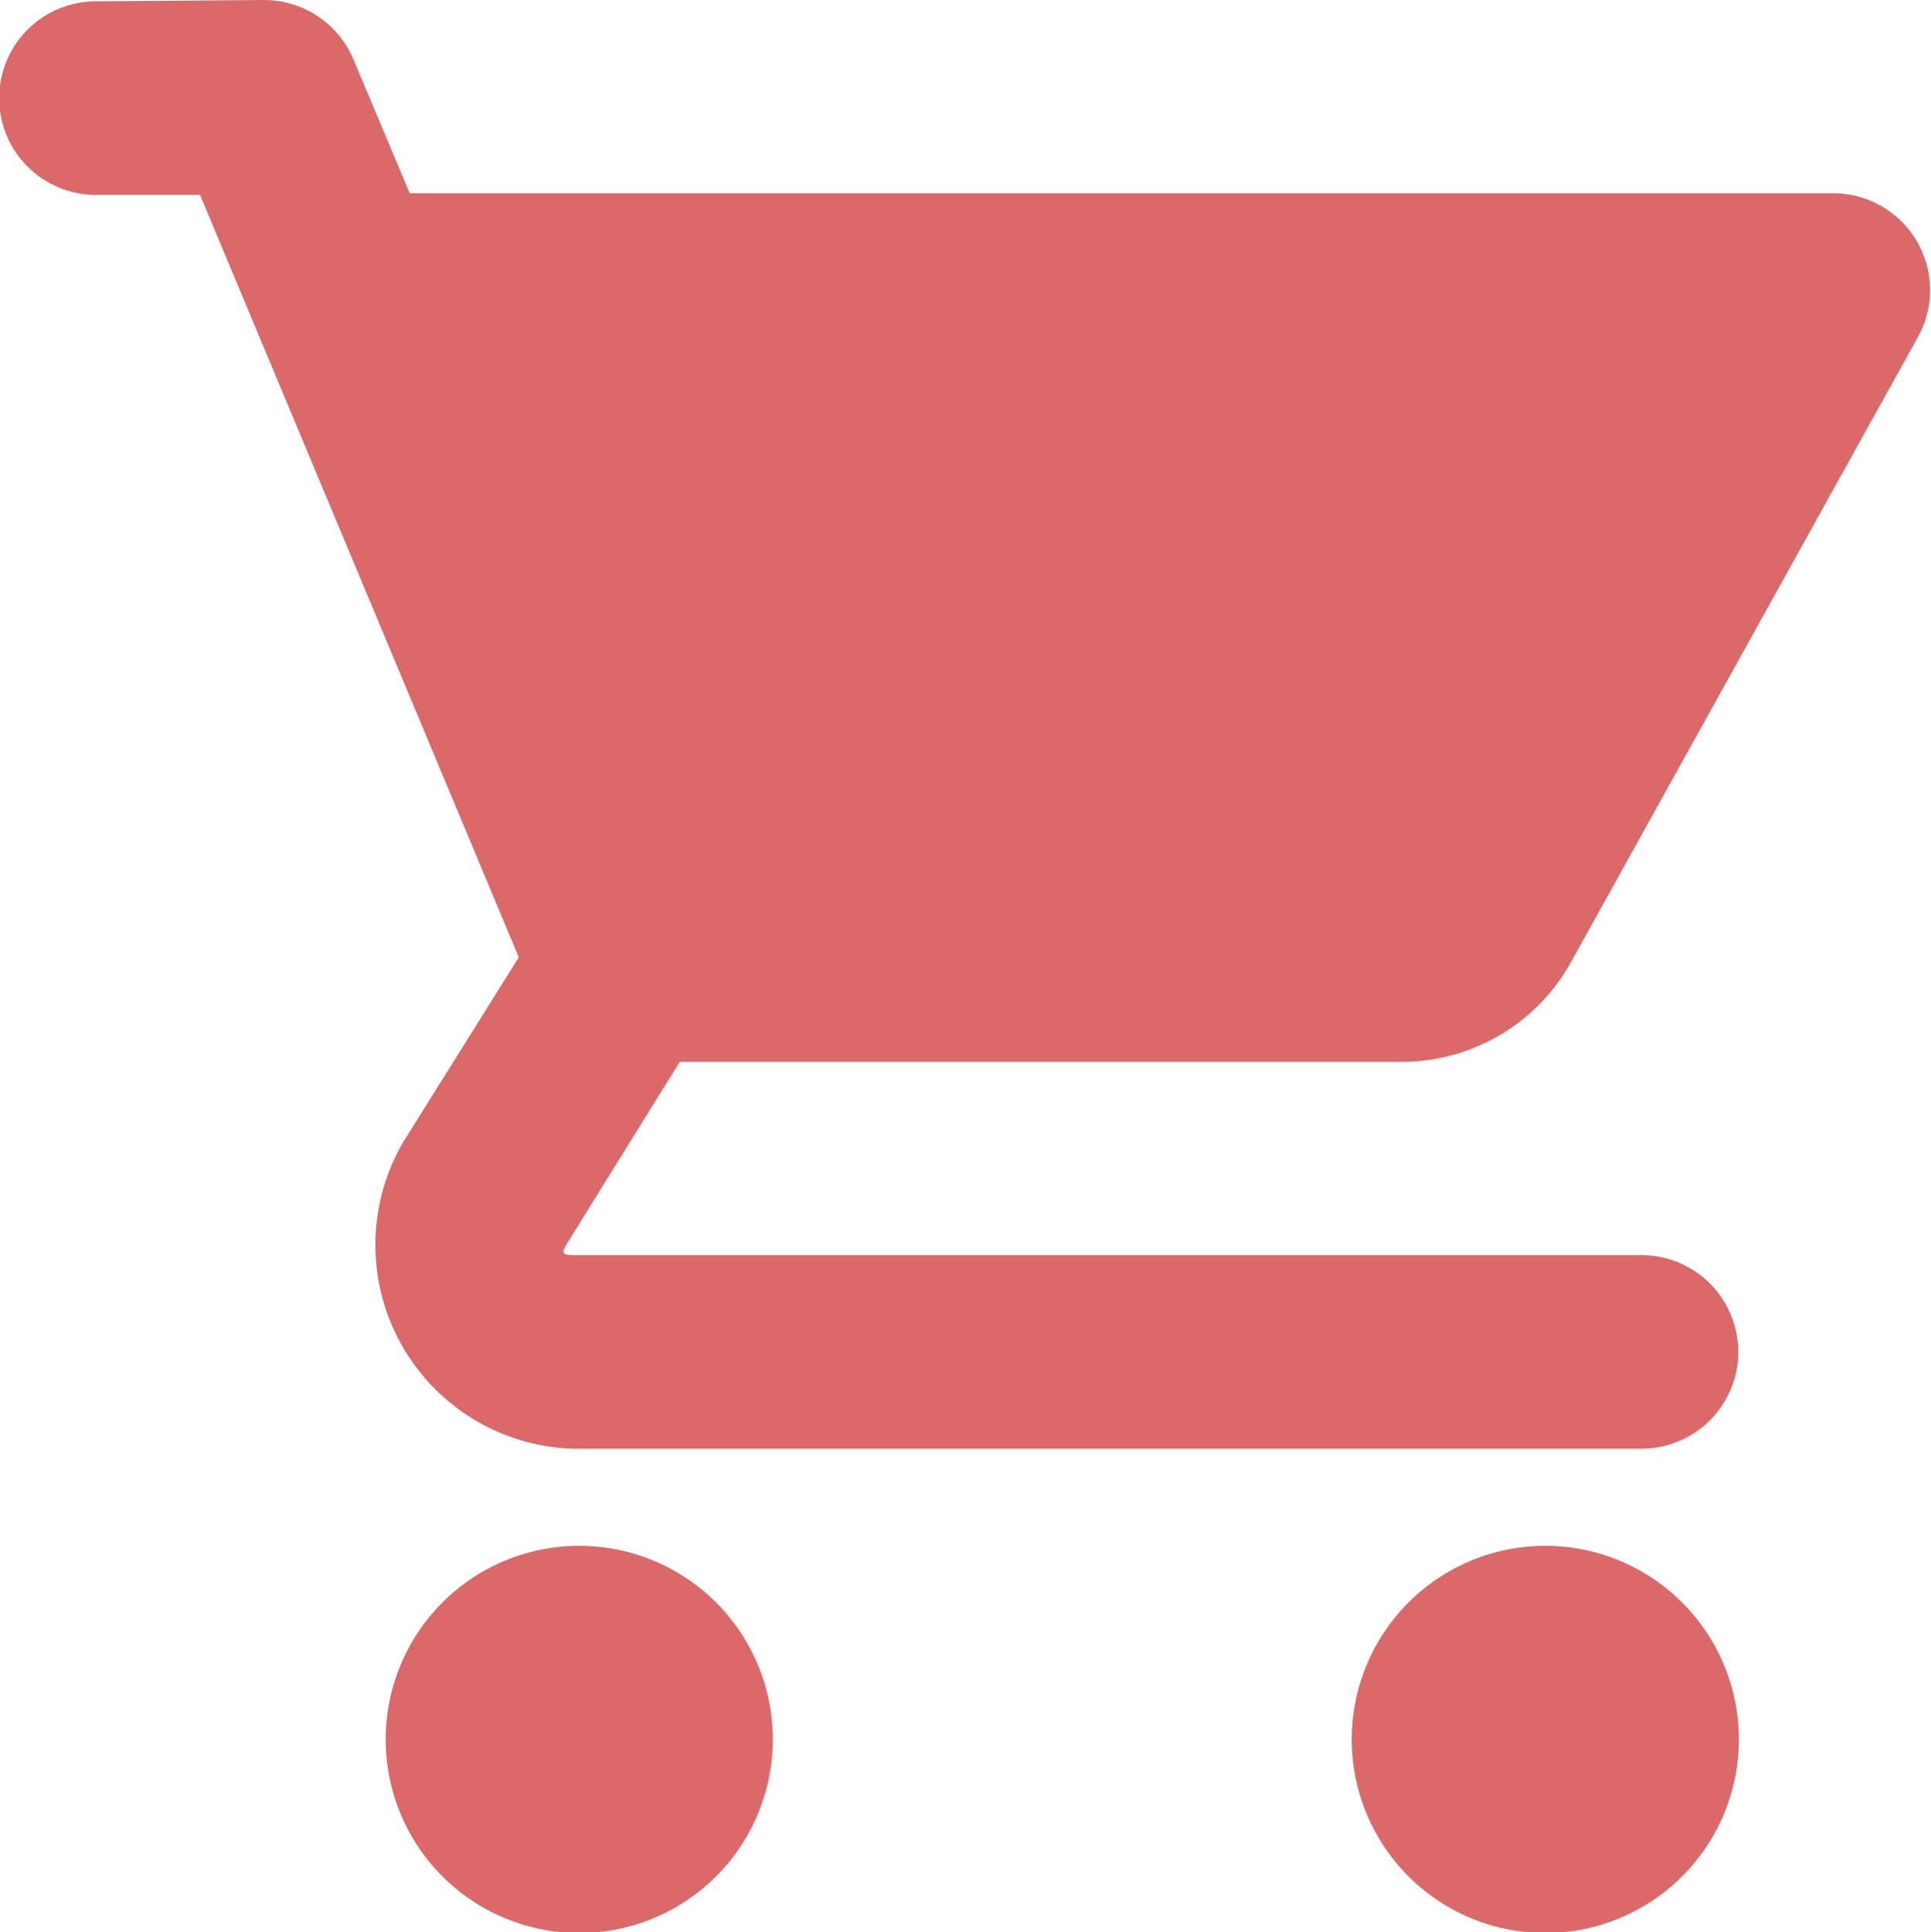 <svg xmlns="http://www.w3.org/2000/svg" width="11.971" height="11.977" viewBox="0 0 11.971 11.977">
  <path id="icons8-ショッピングカート_2_" data-name="icons8-ショッピングカート (2)" d="M2.646,2,1.6,2.008a.6.6,0,1,0,.008,1.2l.641,0L4.225,7.934,3.508,9.08a1.264,1.264,0,0,0,1.054,1.9h6.623a.6.6,0,1,0,0-1.2H4.562c-.067,0-.074-.013-.039-.07h0l.7-1.128H9.7a1.2,1.2,0,0,0,1.047-.616L12.9,4.087a.6.6,0,0,0-.523-.889H3.549L3.2,2.368A.6.6,0,0,0,2.646,2ZM4.6,11.582a1.2,1.2,0,1,0,1.2,1.2A1.2,1.2,0,0,0,4.6,11.582Zm5.989,0a1.2,1.2,0,1,0,1.2,1.2A1.2,1.2,0,0,0,10.585,11.582Z" transform="translate(-1.009 -2)" fill="#db6969"/>
</svg>
